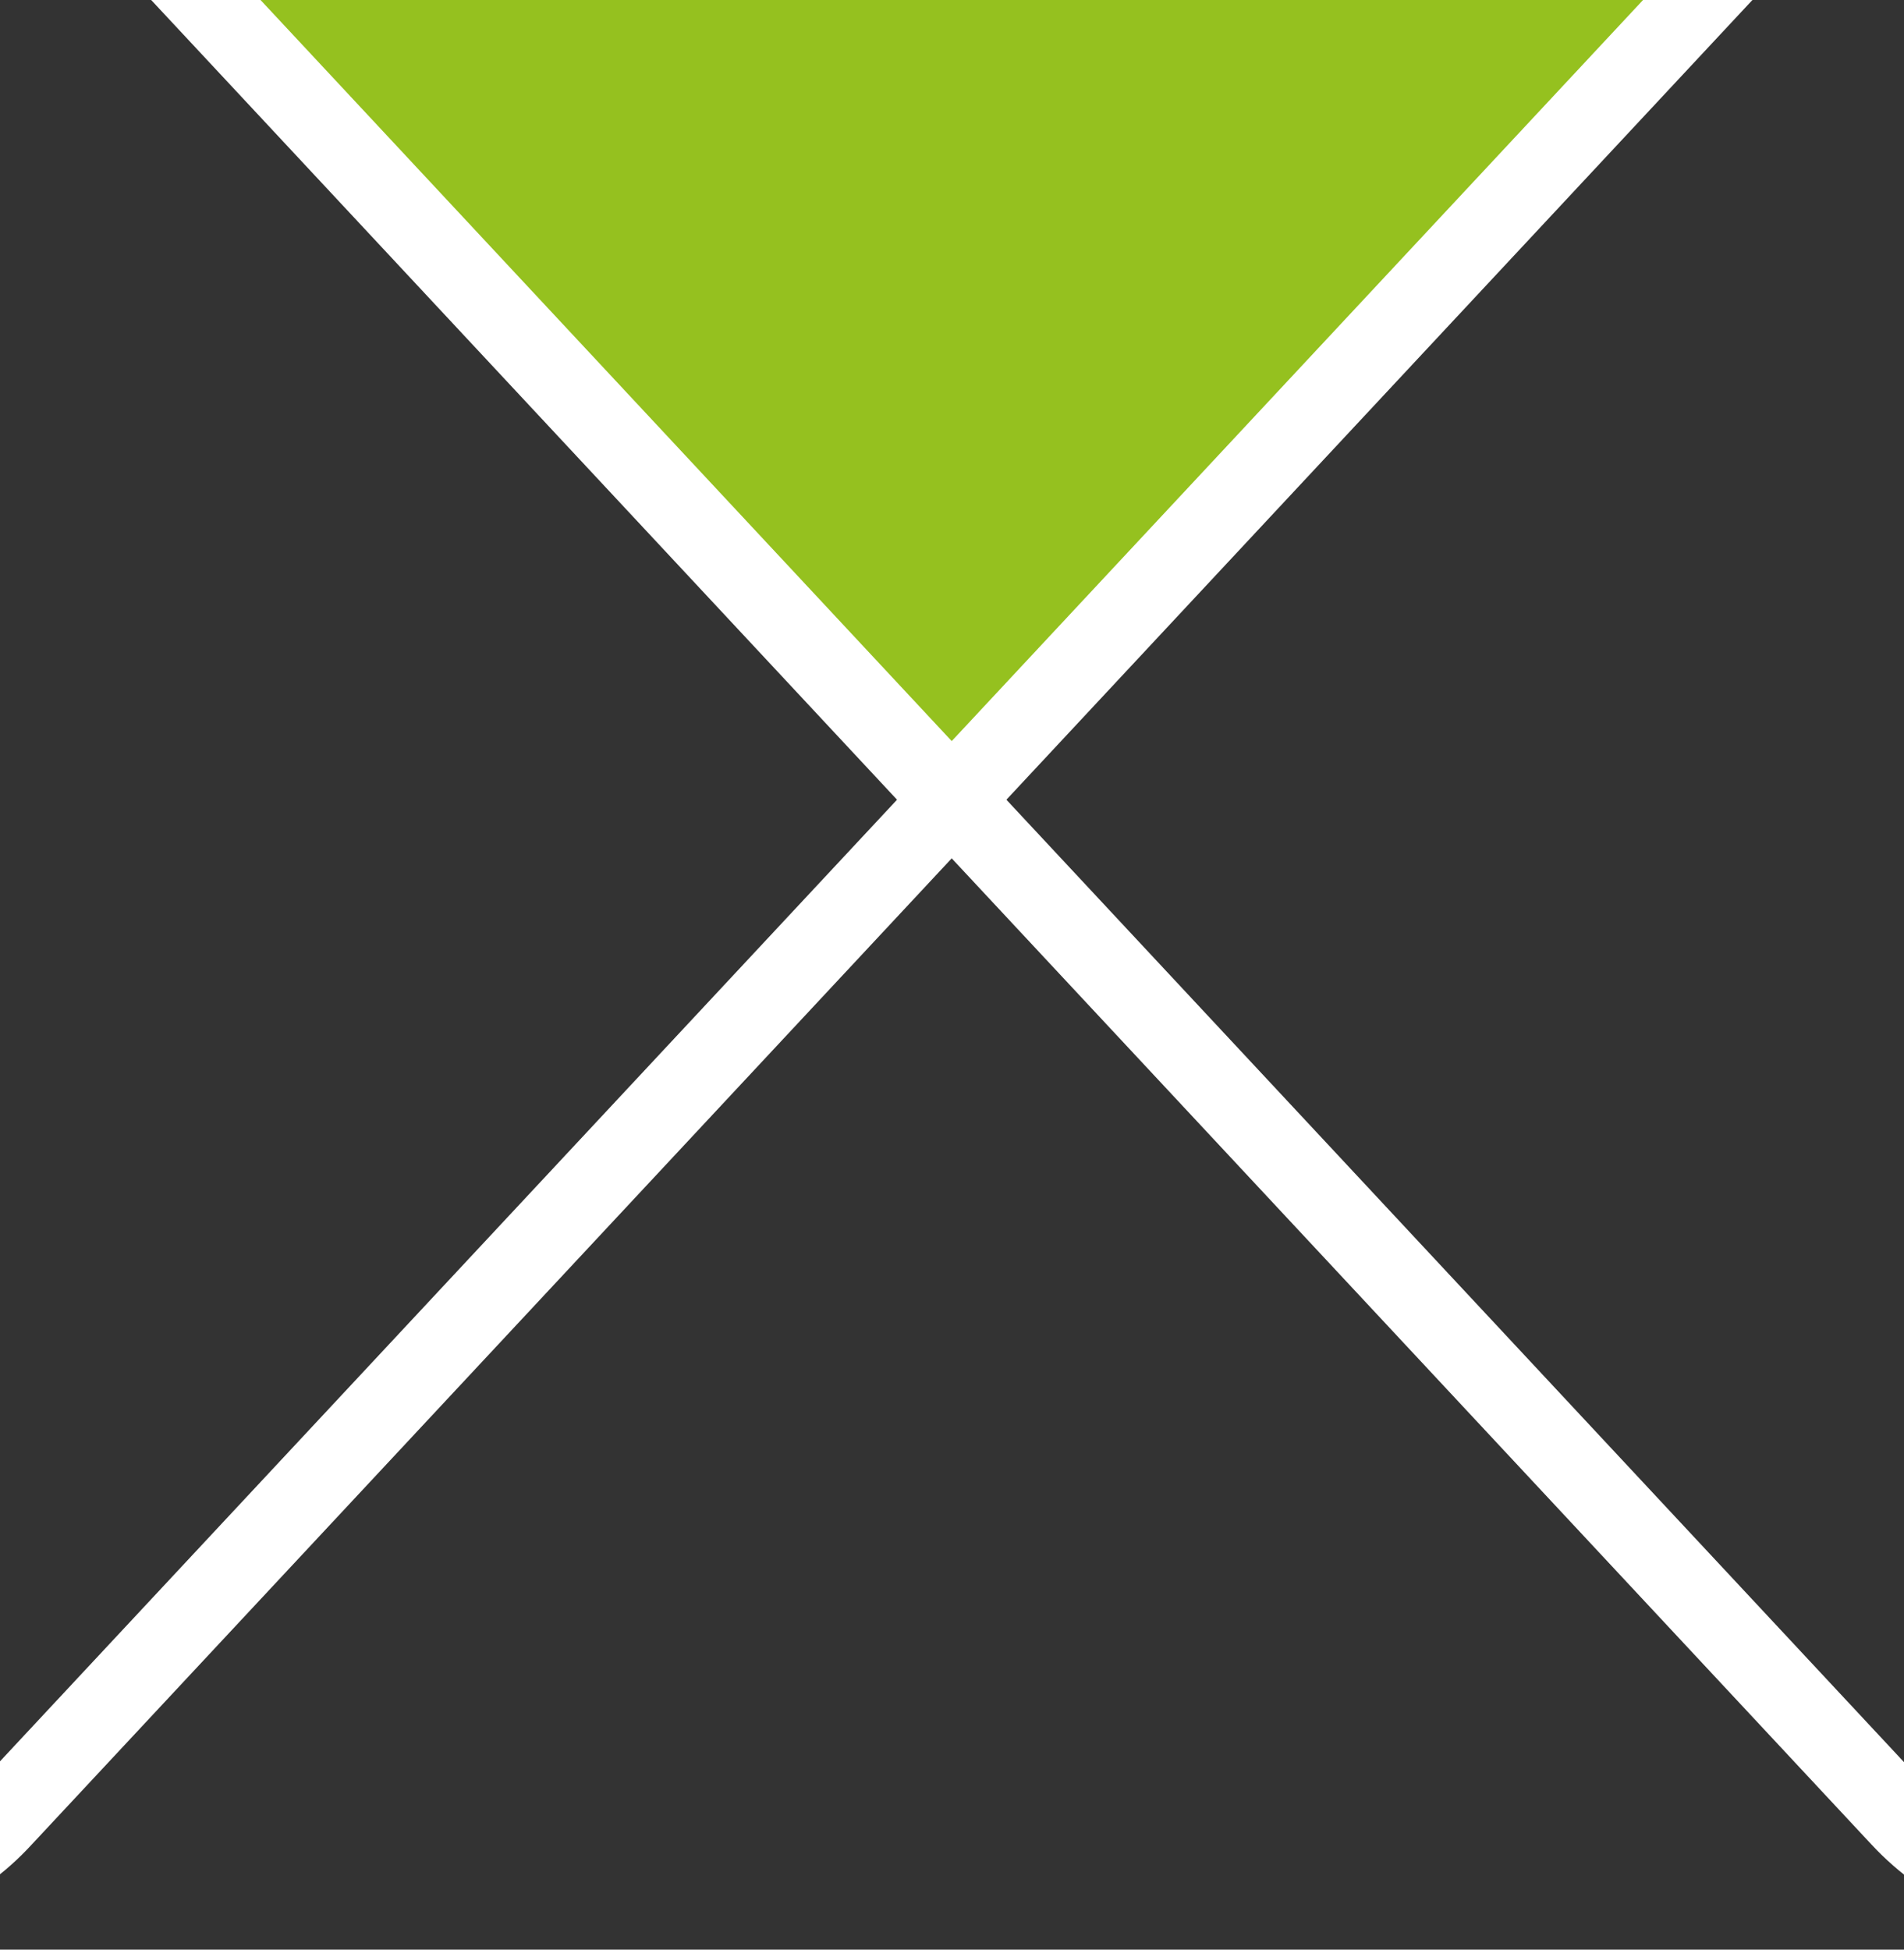 <?xml version="1.0" encoding="UTF-8"?>
<svg xmlns="http://www.w3.org/2000/svg" xmlns:xlink="http://www.w3.org/1999/xlink" version="1.1" viewBox="0 0 500 511.9">
  <rect x="0" y="0" width="500" height="511.9" fill="#333333" stroke="none"/>
  <defs>
    <style>
      .cls-1, .cls-2 {
        fill: none;
      }

      .cls-2 {
        stroke: #fff;
        stroke-miterlimit: 10;
        stroke-width: 21px;
      }

      .cls-3 {
        fill: #95c11f;
      }

      .cls-4 {
        clip-path: url(#clippath);
      }
    </style>
    <clipPath id="clippath">
      <rect class="cls-1" width="500" height="511.9"/>
    </clipPath>
  </defs>
  <!-- Generator: Adobe Illustrator 28.7.1, SVG Export Plug-In . SVG Version: 1.2.0 Build 142)  -->
  <g>
    <g id="Ebene_1">
      <g class="cls-4">
        <g>
          <path class="cls-3" d="M-45.1-90c2,1.8,4,3.6,5.9,5.5L250.2,214.4,539.7-84.5c1.9-1.9,3.8-3.8,5.9-5.5H-45.1Z"/>
          <g id="Ebene_1-2" data-name="Ebene_1">
            <g id="Ebene_1-2">
              <path class="cls-2" d="M-365.8-78.5H-48.1c18.6,0,36.3,7.6,48.8,21.3L499.1,477.1c12.6,13.6,30.4,21.3,48.8,21.3h317.8"/>
              <path class="cls-2" d="M-365.8,498.4H-48.1c18.6,0,36.3-7.6,48.8-21.3L499.2-57.2c12.6-13.6,30.4-21.3,48.8-21.3h317.8"/>
            </g>
          </g>
        </g>
      </g>
    </g>
  </g>
</svg>